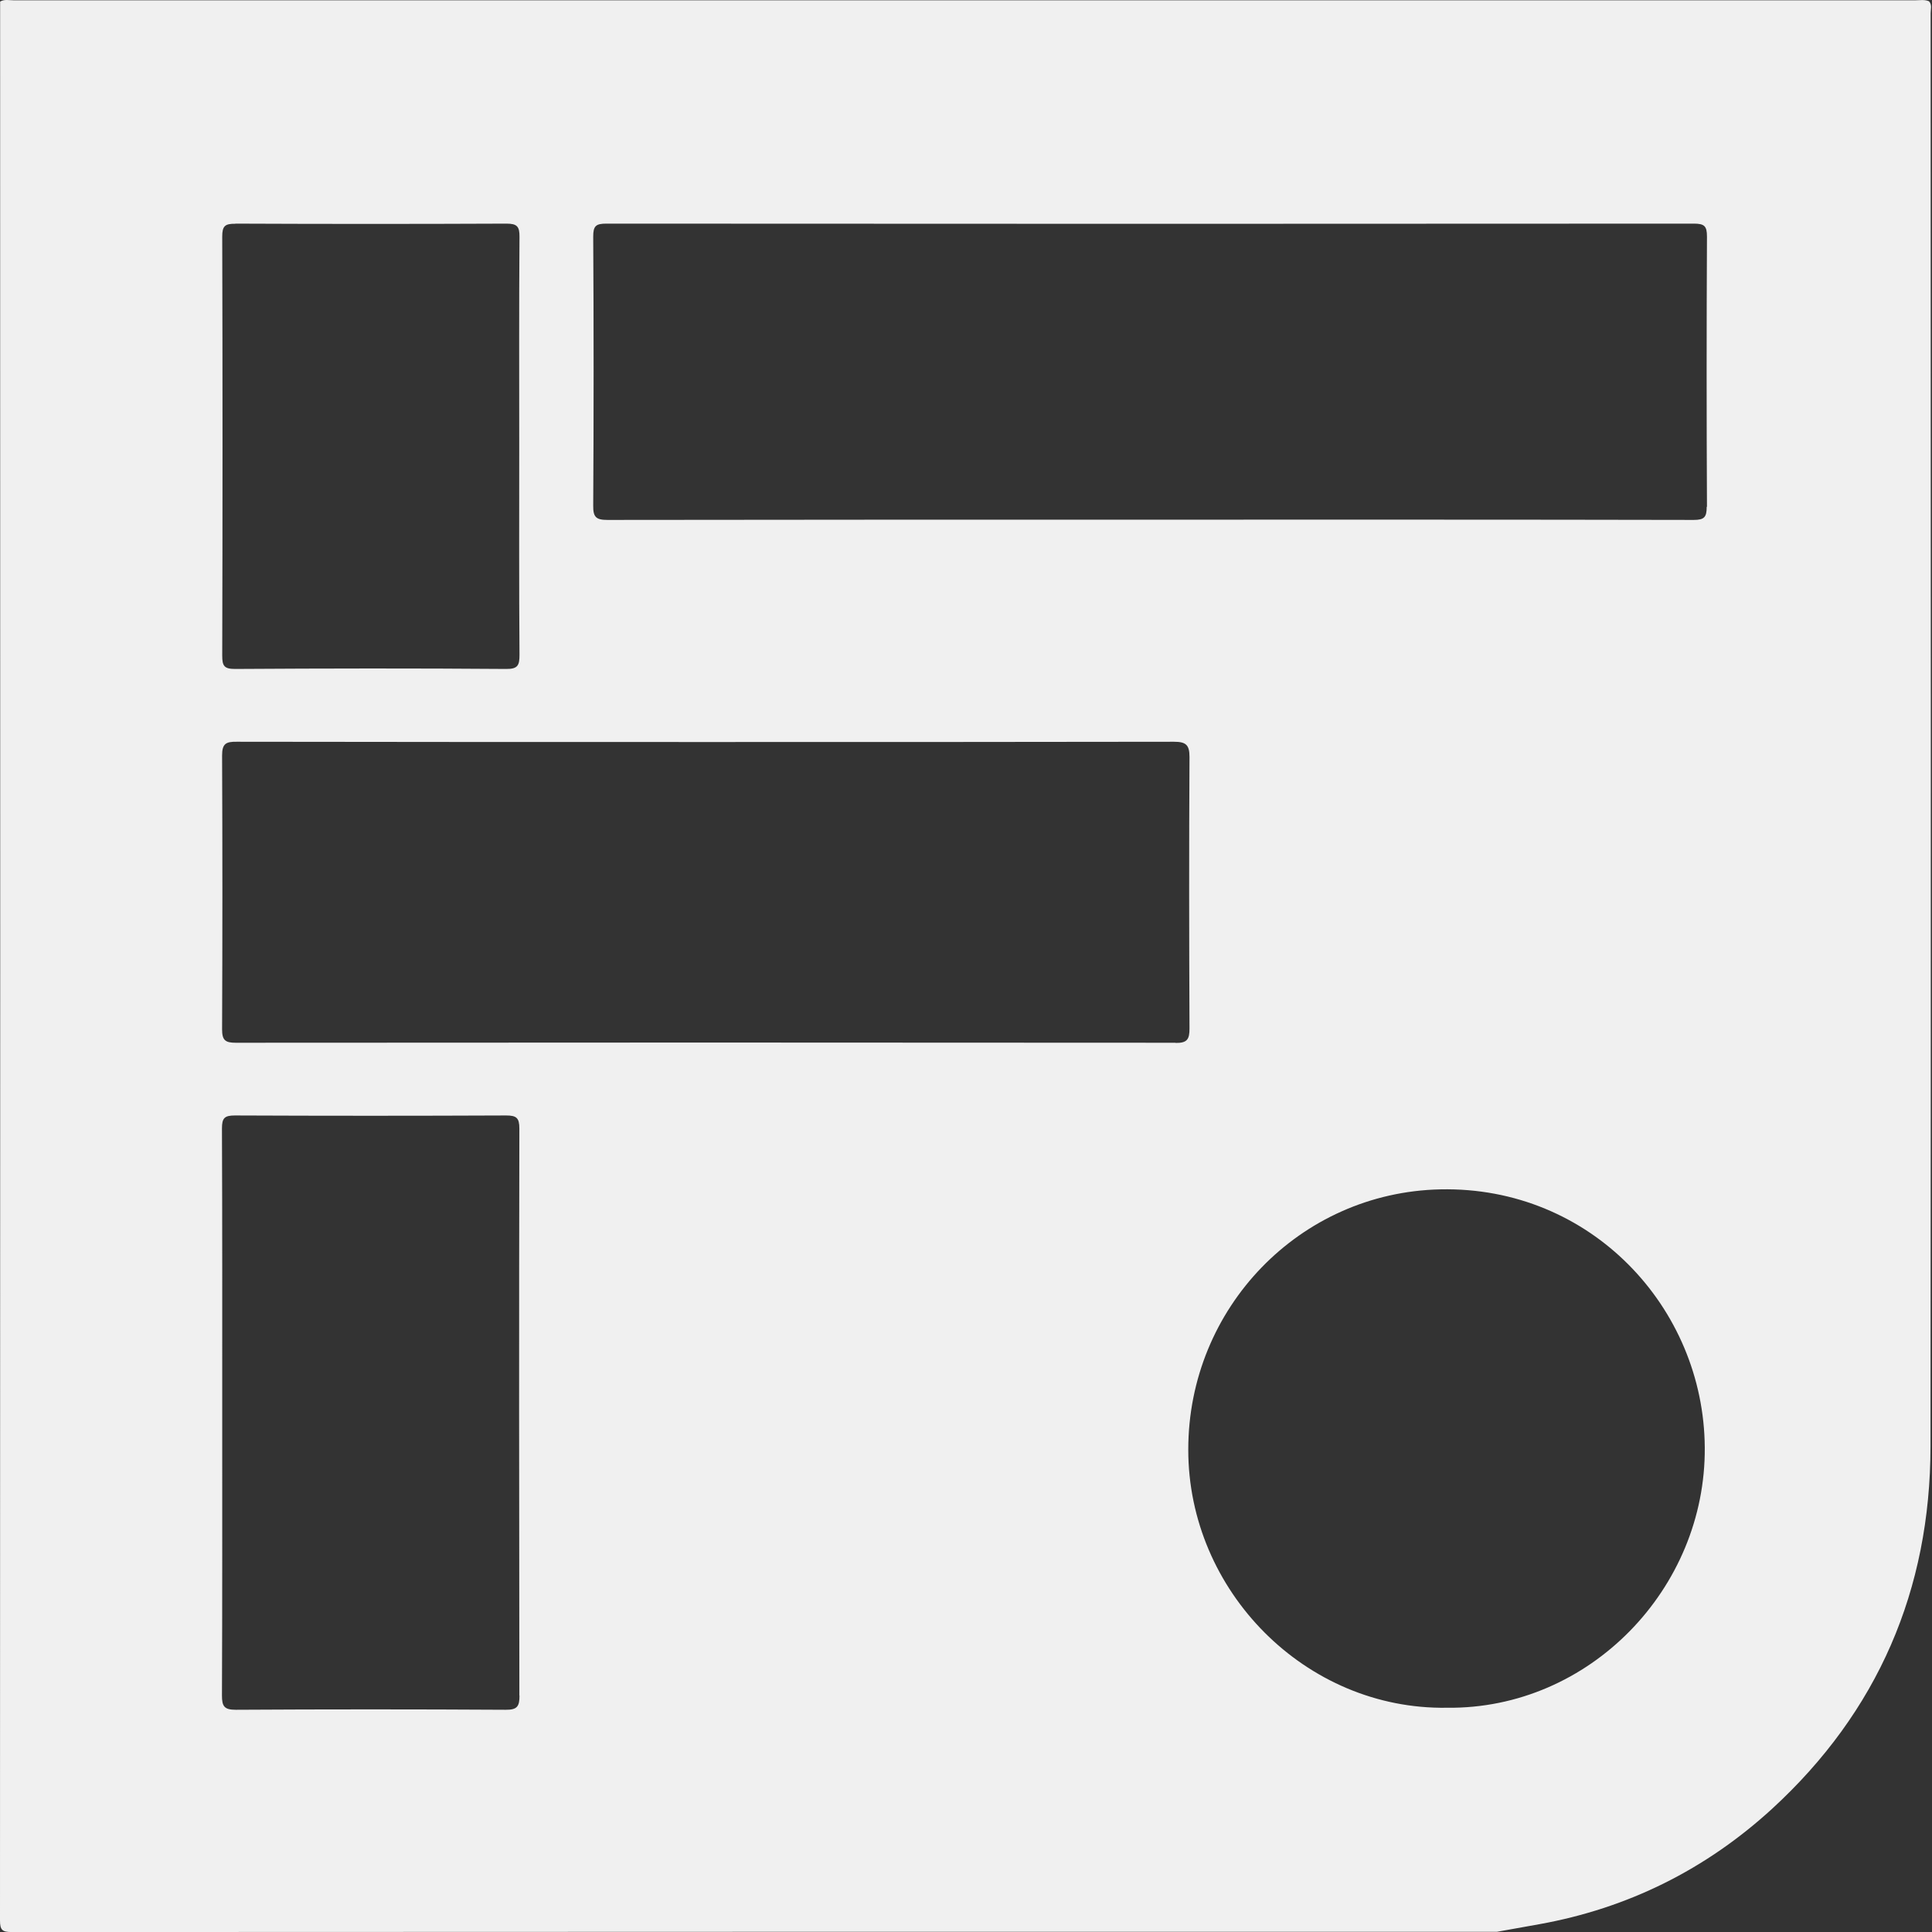 <svg xmlns="http://www.w3.org/2000/svg" width="44" height="44" viewBox="0 0 44 44" fill="none"><rect x="0" y="0" width="44" height="44" fill="#333333" stroke="none"/><g id="Group"><path id="Vector" d="M43.929 0.028C43.828 -0.015 43.72 0.007 43.616 0.007C29.181 0.007 14.749 0.007 0.314 0.007C0.209 0.007 0.101 -0.021 0.003 0.035C0.006 14.601 0.006 29.17 0 43.736C0 43.952 0.049 44.001 0.264 44.001C11.542 43.995 22.816 43.995 34.094 43.995C34.417 43.936 34.736 43.881 35.059 43.822C37.076 43.459 38.847 42.576 40.354 41.198C42.767 38.985 43.963 36.207 43.966 32.942C43.978 22.062 43.972 11.182 43.969 0.302C43.969 0.21 44.006 0.112 43.932 0.028H43.929ZM5.359 5.093C7.416 5.102 9.476 5.102 11.533 5.093C11.773 5.093 11.834 5.155 11.831 5.395C11.819 6.985 11.825 8.576 11.825 10.167C11.825 11.758 11.819 13.33 11.831 14.912C11.831 15.149 11.797 15.238 11.527 15.235C9.47 15.219 7.41 15.222 5.353 15.235C5.107 15.235 5.061 15.167 5.061 14.933C5.07 11.752 5.07 8.57 5.061 5.388C5.061 5.145 5.125 5.093 5.362 5.096L5.359 5.093ZM11.831 38.616C11.831 38.859 11.782 38.942 11.517 38.939C9.467 38.927 7.419 38.927 5.368 38.939C5.107 38.939 5.055 38.859 5.055 38.616C5.064 36.468 5.061 34.321 5.061 32.173C5.061 30.025 5.064 27.859 5.055 25.702C5.055 25.465 5.11 25.404 5.35 25.404C7.41 25.413 9.467 25.413 11.527 25.404C11.763 25.404 11.828 25.459 11.828 25.702C11.819 30.007 11.822 34.312 11.828 38.616H11.831ZM26.77 23.748C19.634 23.742 12.501 23.742 5.365 23.748C5.128 23.748 5.058 23.687 5.058 23.444C5.067 21.364 5.067 19.284 5.058 17.204C5.058 16.936 5.147 16.89 5.387 16.893C8.959 16.899 12.532 16.899 16.105 16.899C19.677 16.899 23.191 16.899 26.736 16.893C27.01 16.893 27.09 16.964 27.09 17.241C27.078 19.302 27.081 21.364 27.09 23.425C27.09 23.669 27.038 23.755 26.776 23.752L26.77 23.748ZM32.953 38.893C29.728 38.942 27.059 36.228 27.062 33.013C27.062 29.785 29.605 27.155 32.803 27.087C36.231 27.013 38.804 29.782 38.825 32.964C38.85 36.176 36.203 38.93 32.953 38.893ZM38.869 11.542C38.869 11.779 38.813 11.841 38.573 11.841C34.444 11.832 30.318 11.835 26.189 11.835C22.06 11.835 17.952 11.835 13.835 11.841C13.574 11.841 13.507 11.776 13.51 11.515C13.522 9.472 13.522 7.432 13.51 5.388C13.51 5.148 13.568 5.093 13.808 5.093C22.063 5.099 30.318 5.099 38.577 5.093C38.816 5.093 38.875 5.148 38.875 5.388C38.865 7.441 38.865 9.493 38.875 11.542H38.869Z" fill="#F0F0F0"></path></g></svg>
